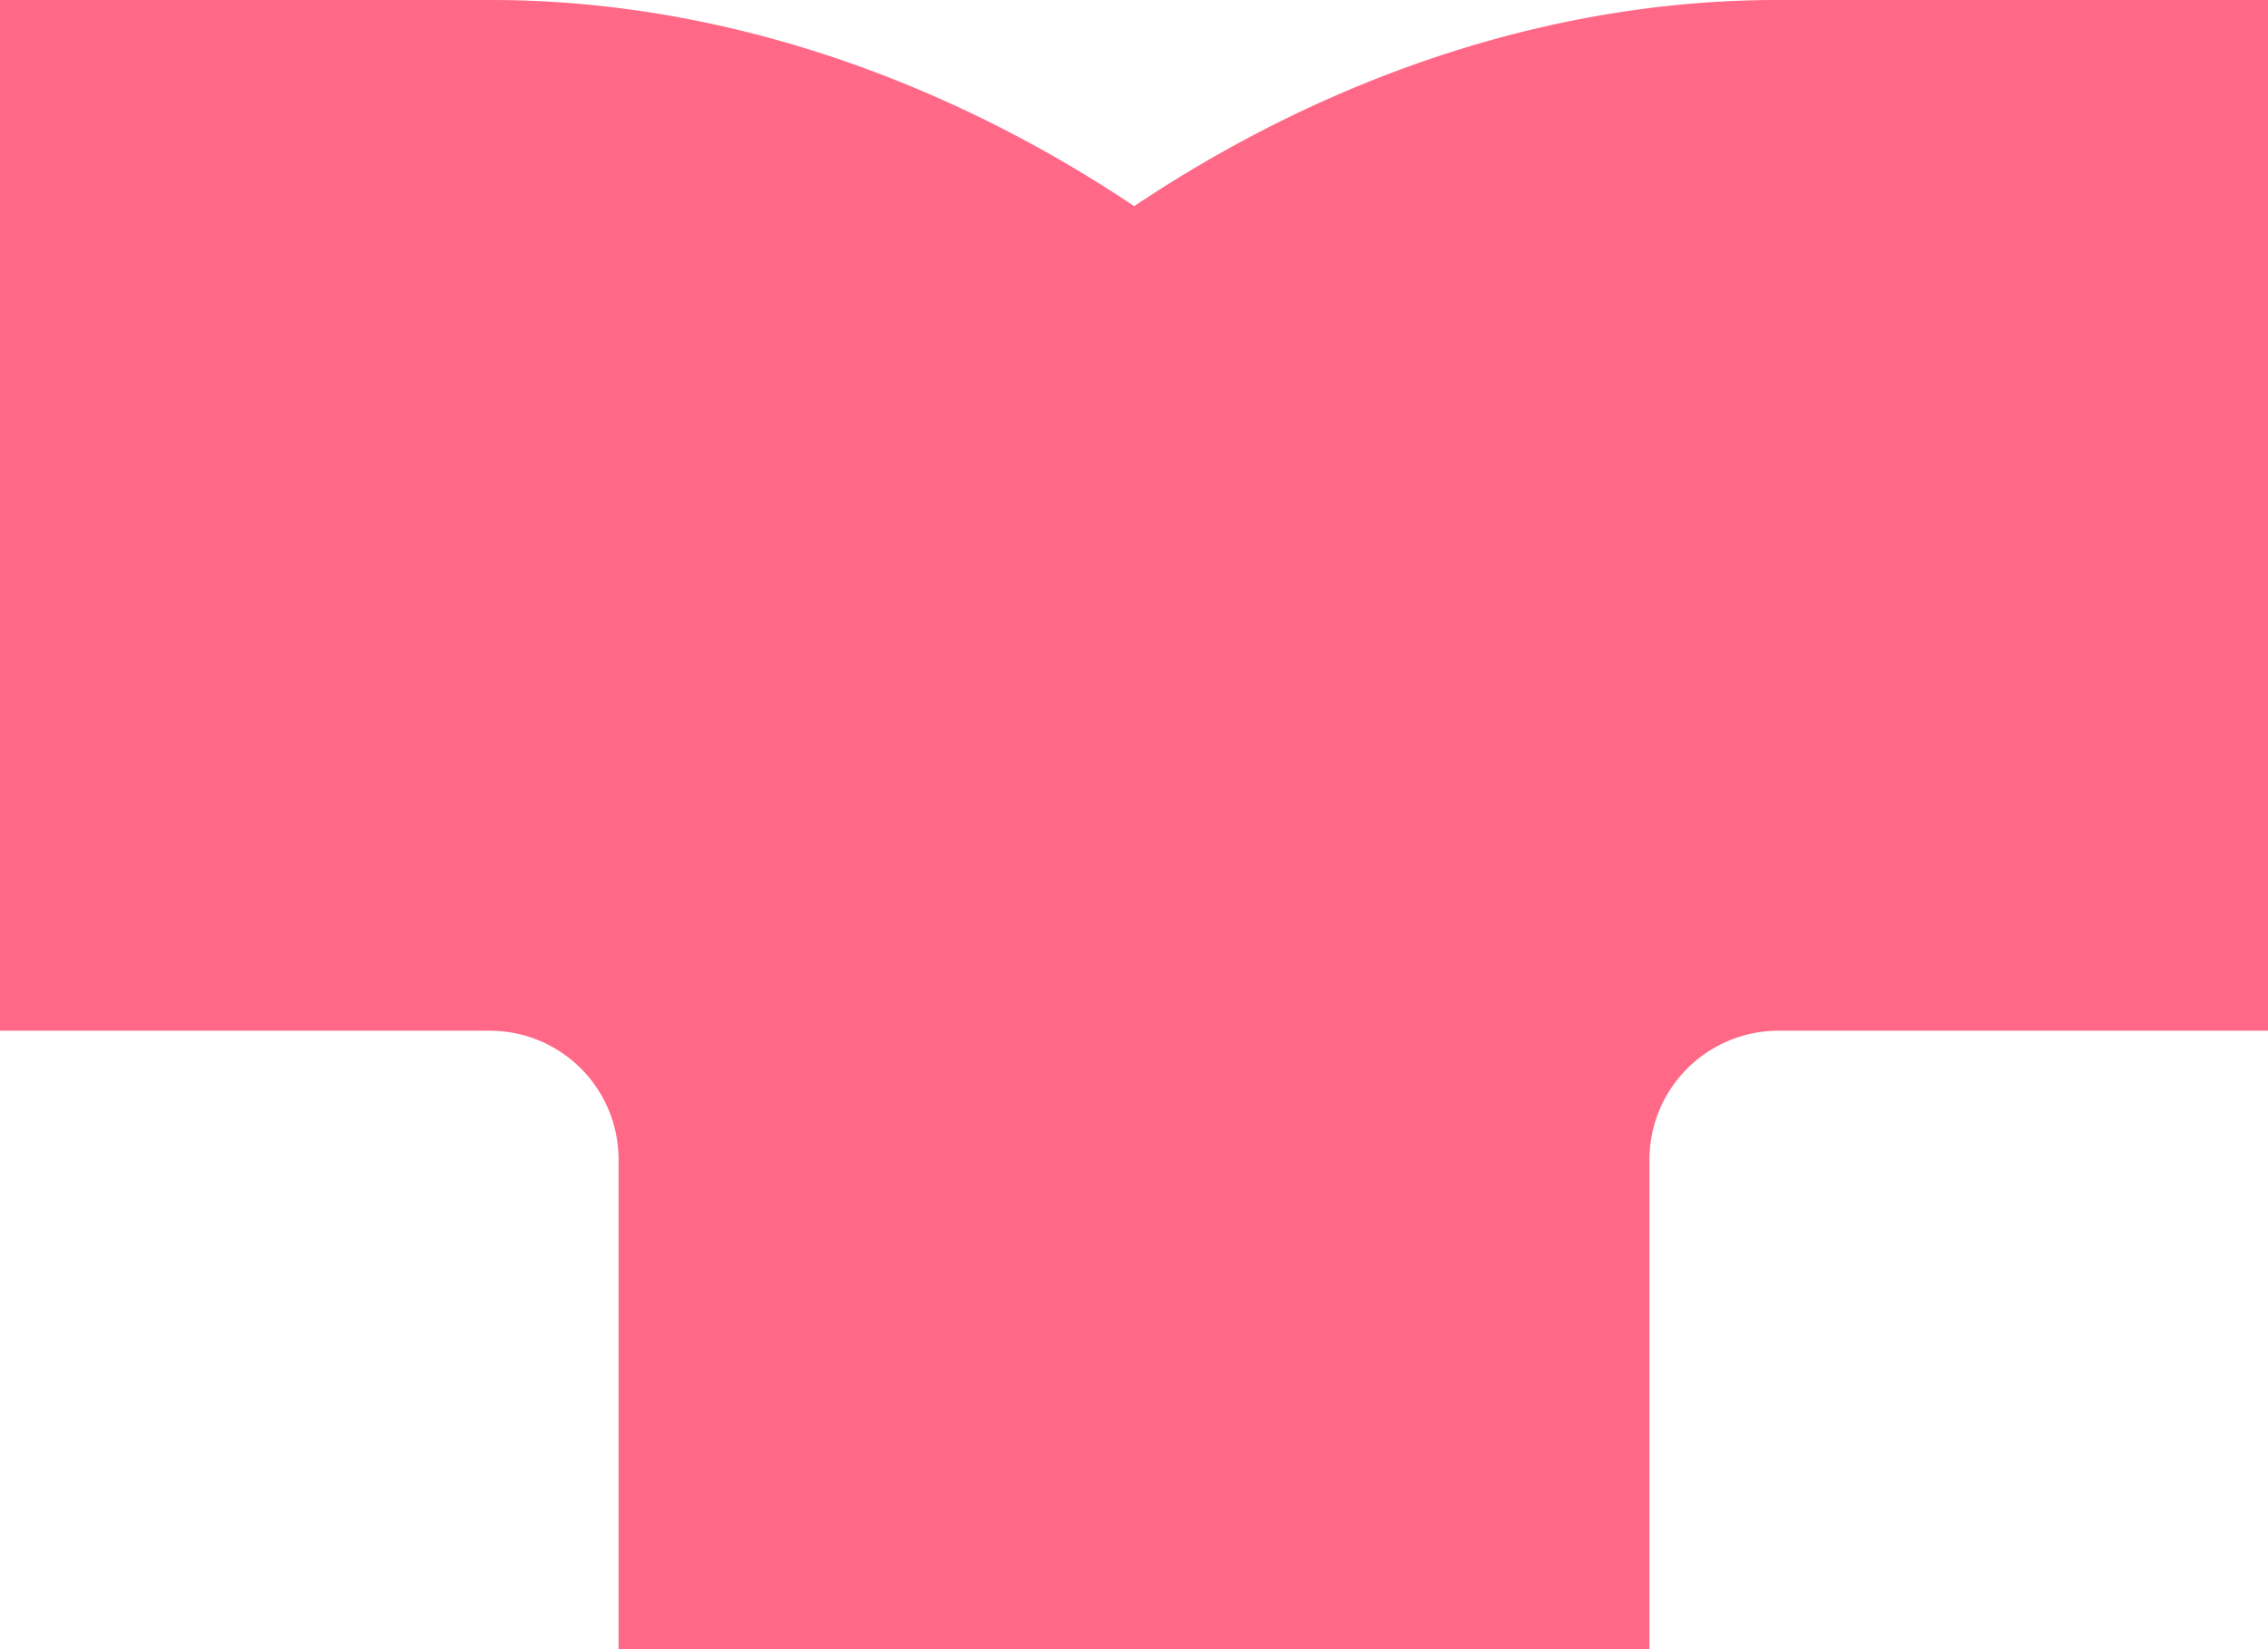 <?xml version="1.0" encoding="UTF-8"?>
<svg xmlns="http://www.w3.org/2000/svg" width="330.004" height="240.003" viewBox="0 0 330.004 240.003">
  <path id="Path_21779" data-name="Path 21779" d="M430.108,47.011v150H358.89a18.782,18.782,0,0,0-18.783,18.753v71.248h-150V215.766a18.732,18.732,0,0,0-18.726-18.753H100.1v-150h71.275c33.383-.056,66.026,11.421,93.76,30,27.732-18.579,60.373-30.054,93.753-30Z" transform="translate(-100.104 -47.011)" fill="#ff6987"></path>
</svg>
